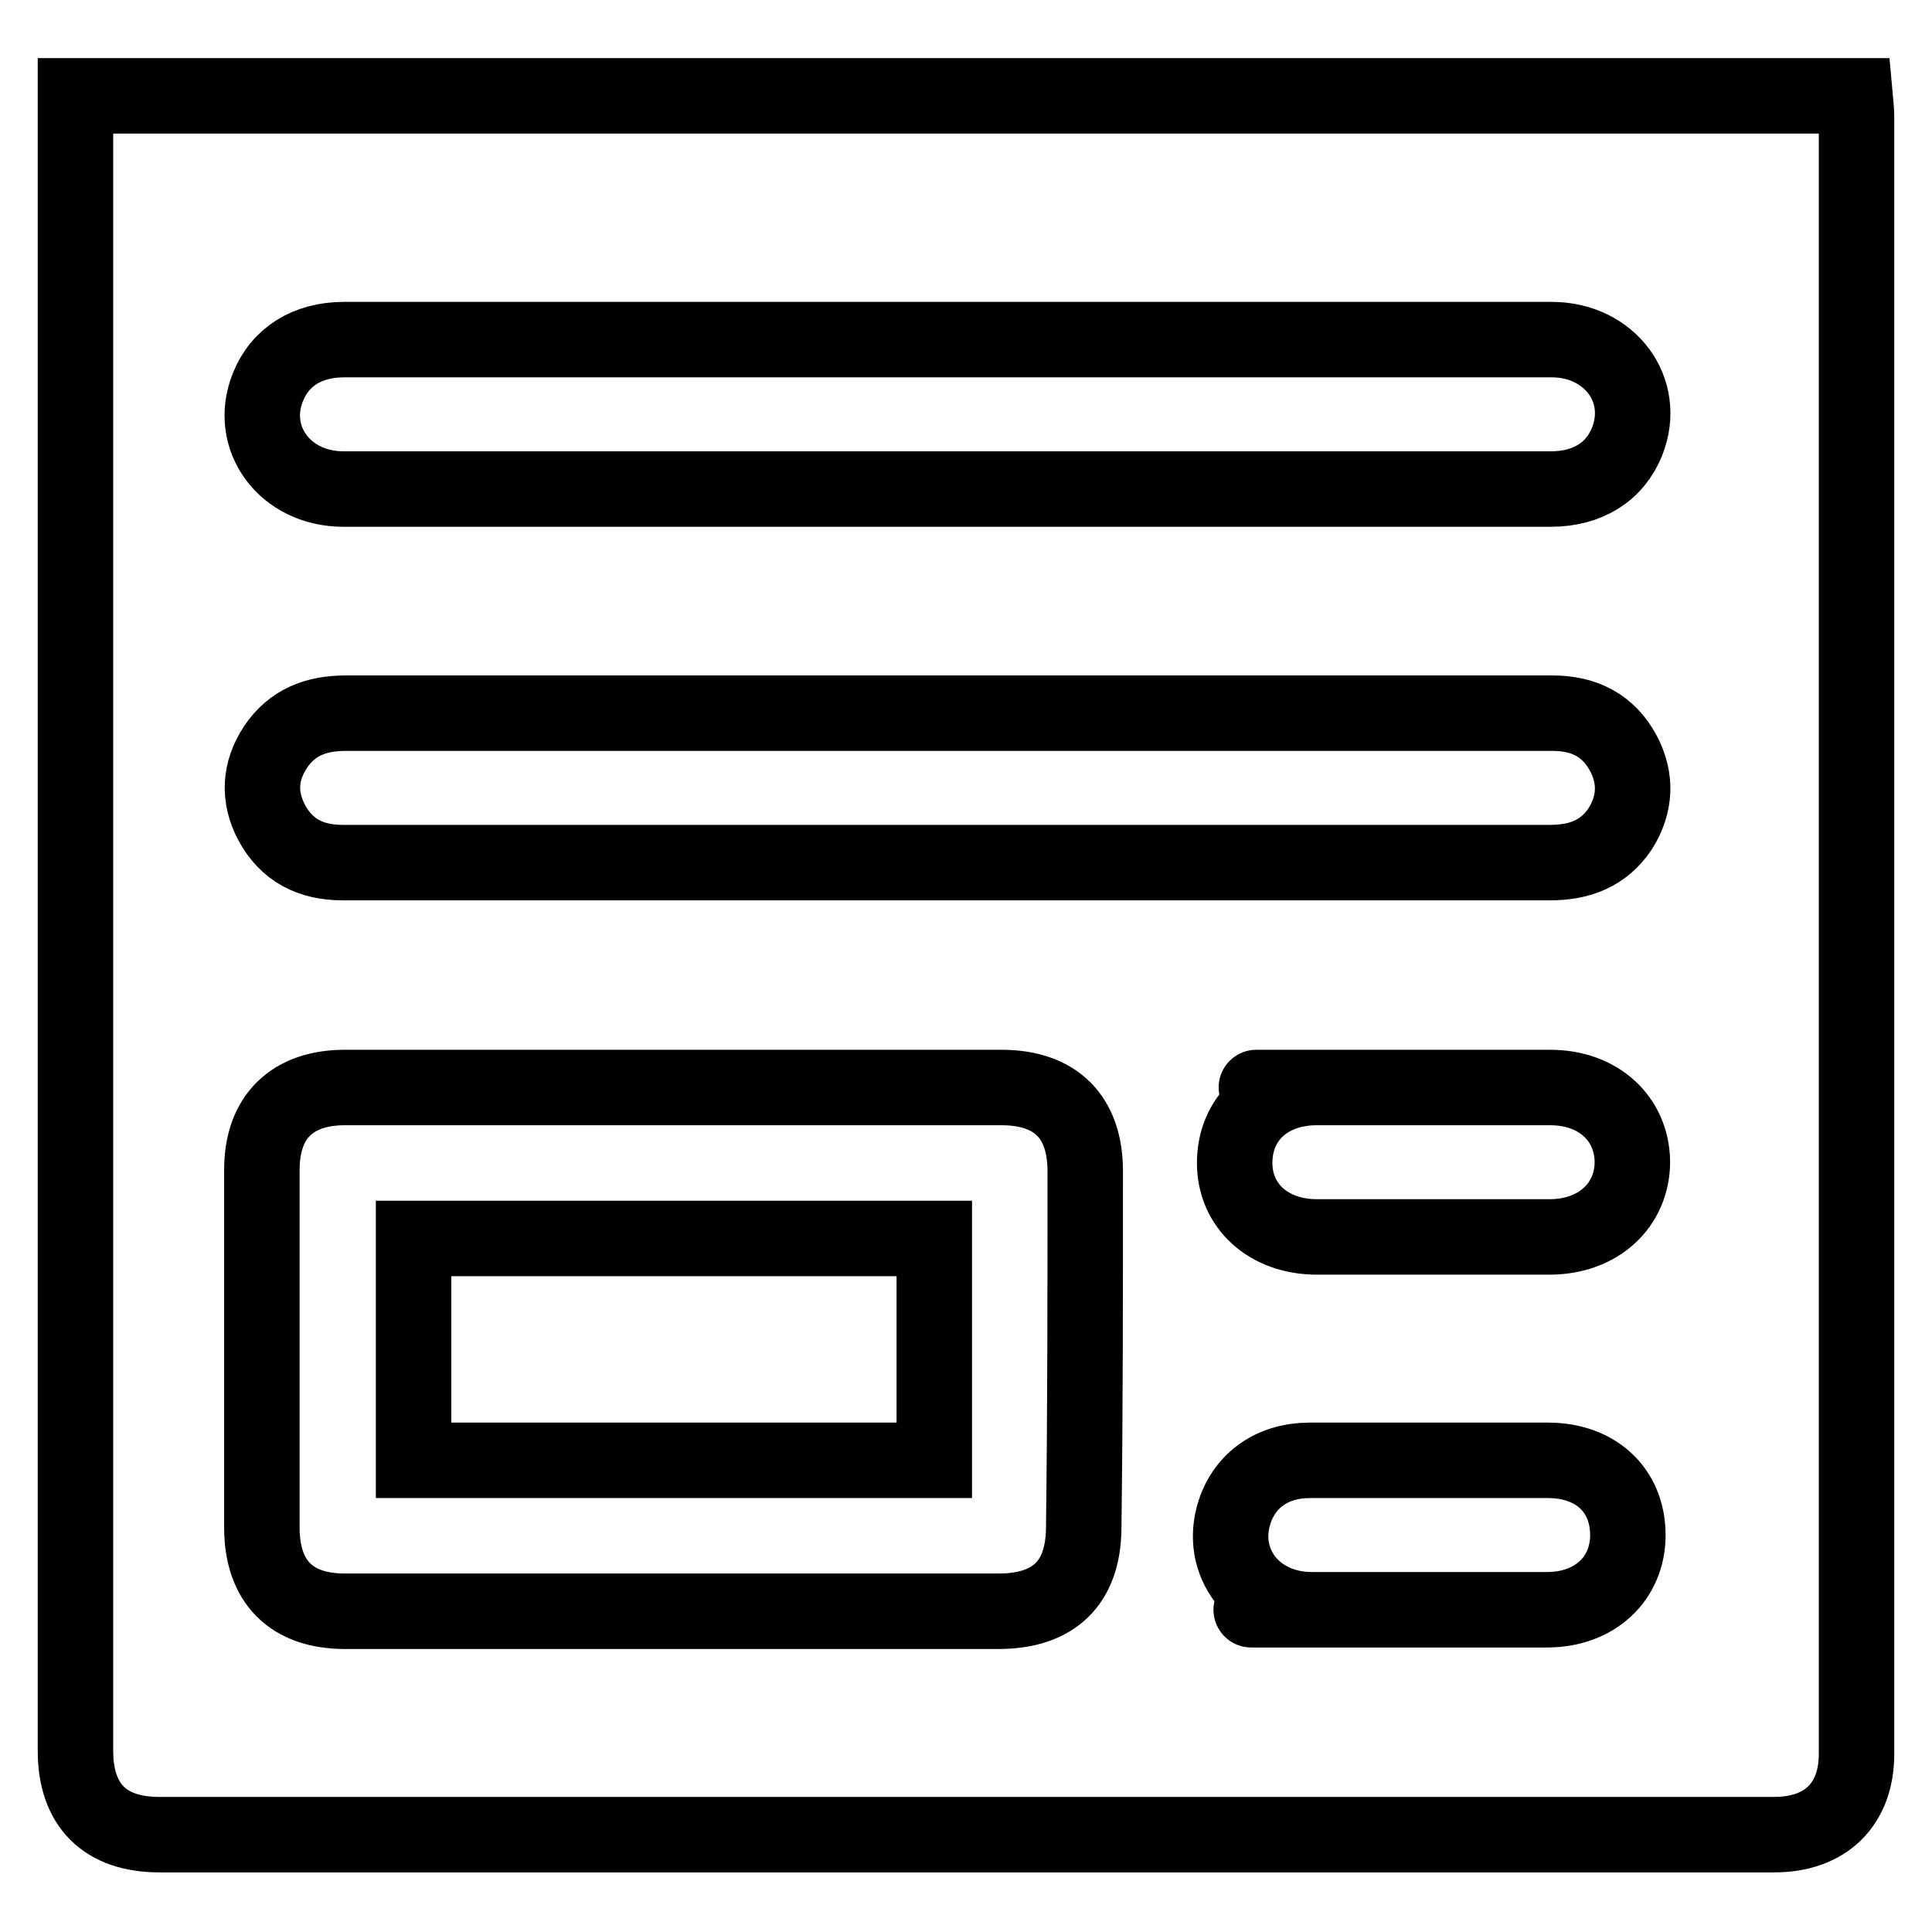 <?xml version="1.0" encoding="utf-8"?>
<!-- Svg Vector Icons : http://www.onlinewebfonts.com/icon -->
<!DOCTYPE svg PUBLIC "-//W3C//DTD SVG 1.1//EN" "http://www.w3.org/Graphics/SVG/1.1/DTD/svg11.dtd">
<svg version="1.1" xmlns="http://www.w3.org/2000/svg" xmlns:xlink="http://www.w3.org/1999/xlink" x="0px" y="0px" viewBox="0 0 256 256" enable-background="new 0 0 256 256" xml:space="preserve">
<g><g><path stroke-width="10" fill-opacity="0" stroke="#000000"  d="M54.8,164.1c22.9,0,45.8,0,69,0c0,9.6,0,19.4,0,29.4c-23.1,0-45.9,0-69,0C54.8,183.7,54.8,174.1,54.8,164.1z M246,15.6c0,72.3,0,144.5,0,216.8c0,6.7-4.1,10.7-10.9,10.7c-85.2,0-128.8,0-214,0c-7.2,0-11.1-3.9-11.1-11.1c0-72.3,0-144.5,0-216.8c0-0.7,0-1.4,0-2.5c92.6,0,143.4,0,235.8,0C245.9,13.8,246,14.7,246,15.6z M45.5,64.8c33.5,0,67.1,0,100.6,0l0,0c14.8,0,29.5,0,44.3,0c18.9,0-3.8,0,15.1,0c4.9,0,8.5-2.3,10.1-6.3c2.7-6.8-2.3-13.5-10-13.5c-48.7,0-55.8,0-104.6,0c-18.5,0-36.9,0-55.4,0c-4.9,0-8.5,2.3-10.1,6.3C32.8,58,37.7,64.8,45.5,64.8z M143.8,155.2c0-7.2-3.9-11.1-11.1-11.1c-29,0-58,0-87,0c-7,0-11,3.9-11,10.9c0,15.8,0,31.6,0,47.4c0,7.2,3.9,11.1,11,11.1c14.4,0,28.9,0,43.3,0s28.9,0,43.3,0c7.4,0,11.3-3.8,11.3-11.2C143.8,186.6,143.8,170.9,143.8,155.2z M215.7,203.4c0-5.9-4.2-9.9-10.6-9.9c-6.8,0-13.6,0-20.4,0c-2.1,0-3.5,0-4.6,0c1.8,0-5.8,0,0,0c-0.6,0-2.4,0-6.5,0c-5,0-8.6,2.6-10,6.8c-2.2,6.7,2.6,13,10.2,13c1.1,0,1.8,0,2.3,0c-2.4,0-4.9,0-7.3,0c-11,0,12,0,7.3,0c9.6,0,19.2,0,28.9,0C211.3,213.3,215.7,209.2,215.7,203.4z M216.3,153.9c-0.1-5.7-4.5-9.8-10.9-9.8c-10.3,0-20.6,0-30.9,0h0c12.2,0-17.2,0-5,0l0,0c1.7,0,3.3,0,5,0c-6.5,0-10.9,4.1-10.9,10c0,5.7,4.5,9.8,10.9,9.8c24.1,0,6.7,0,30.8,0C211.8,163.9,216.3,159.7,216.3,153.9z M215.1,99.8c-2-3.7-5.2-5.3-9.4-5.3c-45.2,0-48.8,0-94,0c-22,0-43.9,0-65.9,0c-3.9,0-7.1,1.2-9.3,4.5c-2.1,3.2-2.3,6.6-0.5,10c2,3.7,5.2,5.3,9.4,5.3c33.5,0,67.1,0,100.6,0c10.6,0,21.3,0,31.9,0c23,0,4.5,0,27.5,0c3.9,0,7.1-1.2,9.3-4.5C216.7,106.6,216.9,103.2,215.1,99.8z"/></g></g>
</svg>